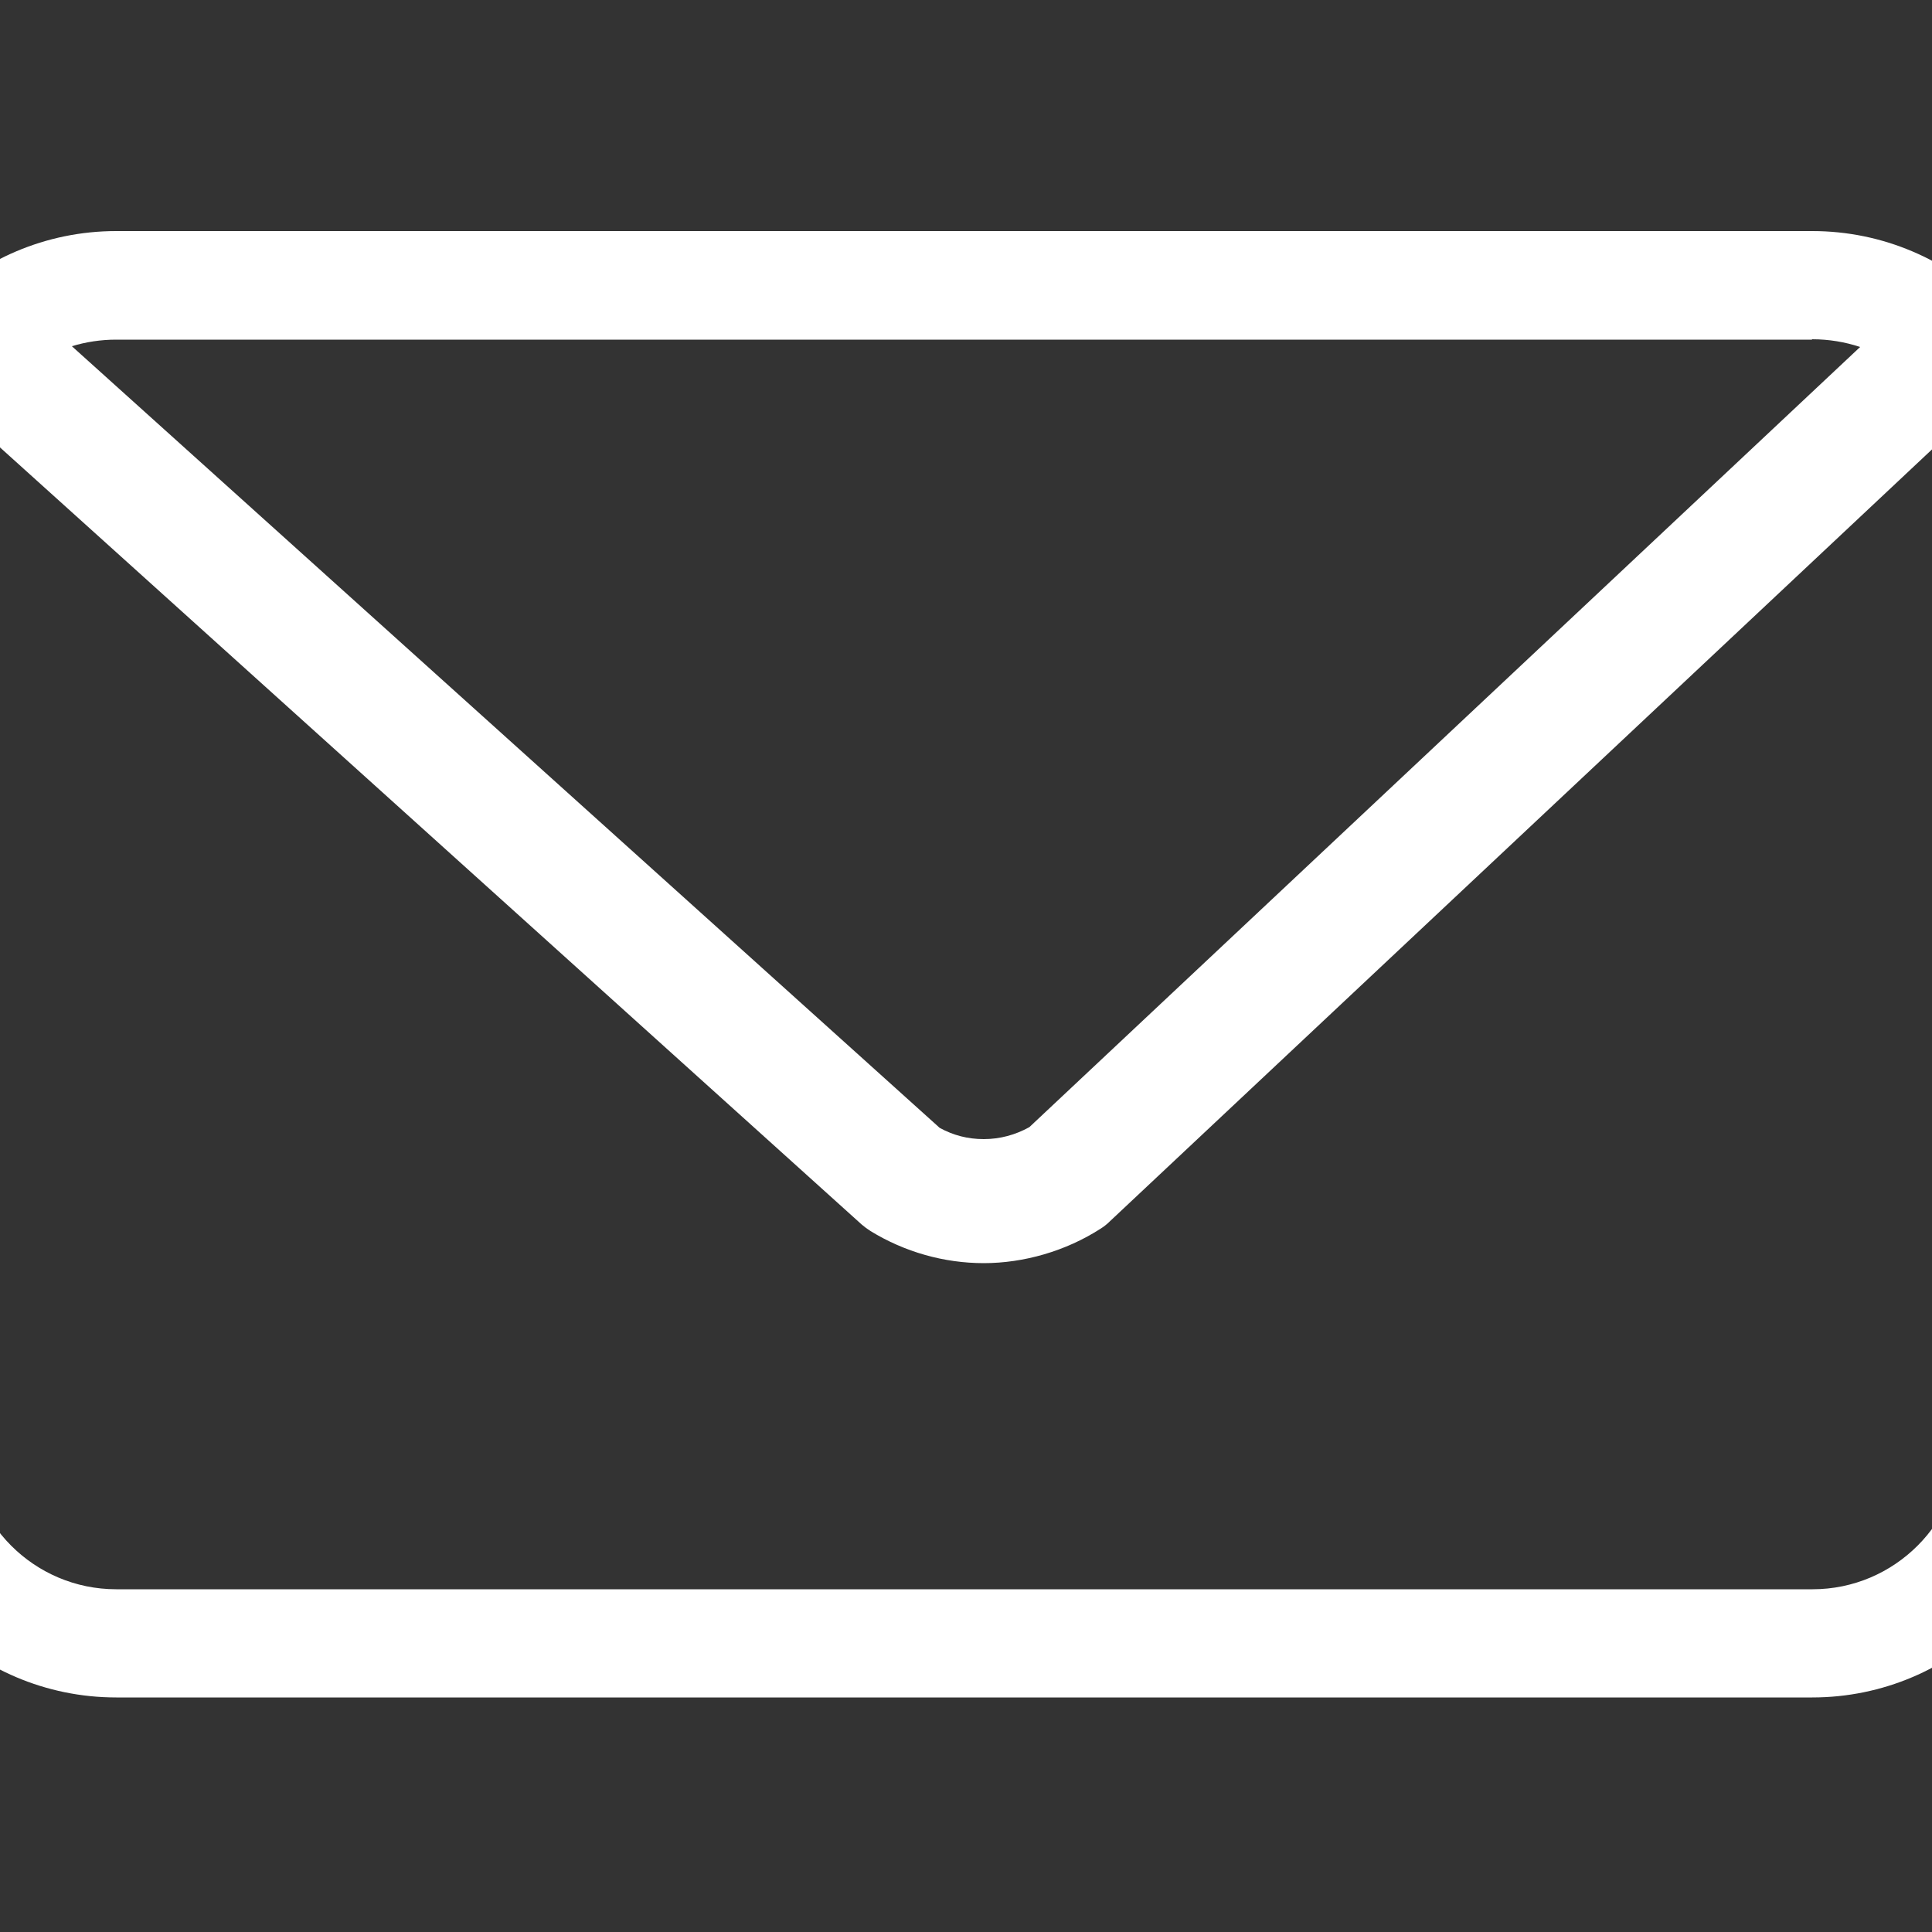 <?xml version="1.0" encoding="UTF-8"?>
<svg id="Layer_1" xmlns="http://www.w3.org/2000/svg" version="1.1" viewBox="0 0 500 500">
  <rect x="0" y="0" width="500" height="500" fill="#333333" stroke="none"/>
  <!-- Generator: Adobe Illustrator 29.1.0, SVG Export Plug-In . SVG Version: 2.1.0 Build 142)  -->
  <defs>
    <style>
      .st0 {
        fill: #fff;
      }
    </style>
  </defs>
  <path class="st0" d="M469,59.8H30.1c-36.7,0-66.6,29.9-66.6,66.6v246.3c0,36.7,29.9,66.6,66.6,66.6h438.9c36.7,0,66.6-29.9,66.6-66.6V126.4c0-36.7-29.9-66.6-66.6-66.6ZM469,87.8c4.3,0,8.5.7,12.4,2l-215,201.9c-3.6,2-7.6,3.1-11.8,3.1s-7.9-1-11.4-2.9L18.6,89.6c3.6-1.1,7.5-1.7,11.4-1.7h438.9ZM507.6,372.7c0,21.3-17.3,38.6-38.5,38.6H30.1c-21.3,0-38.5-17.3-38.5-38.6V126.4c0-5.4,1.1-10.6,3.2-15.3l228.2,205.8c.7.6,1.5,1.2,2.3,1.7,8.8,5.4,19,8.3,29.3,8.3s21.2-3.1,30.2-8.9c.8-.5,1.6-1.1,2.3-1.8l217.7-204.4c1.8,4.5,2.9,9.4,2.9,14.5v246.3Z"/>
</svg>